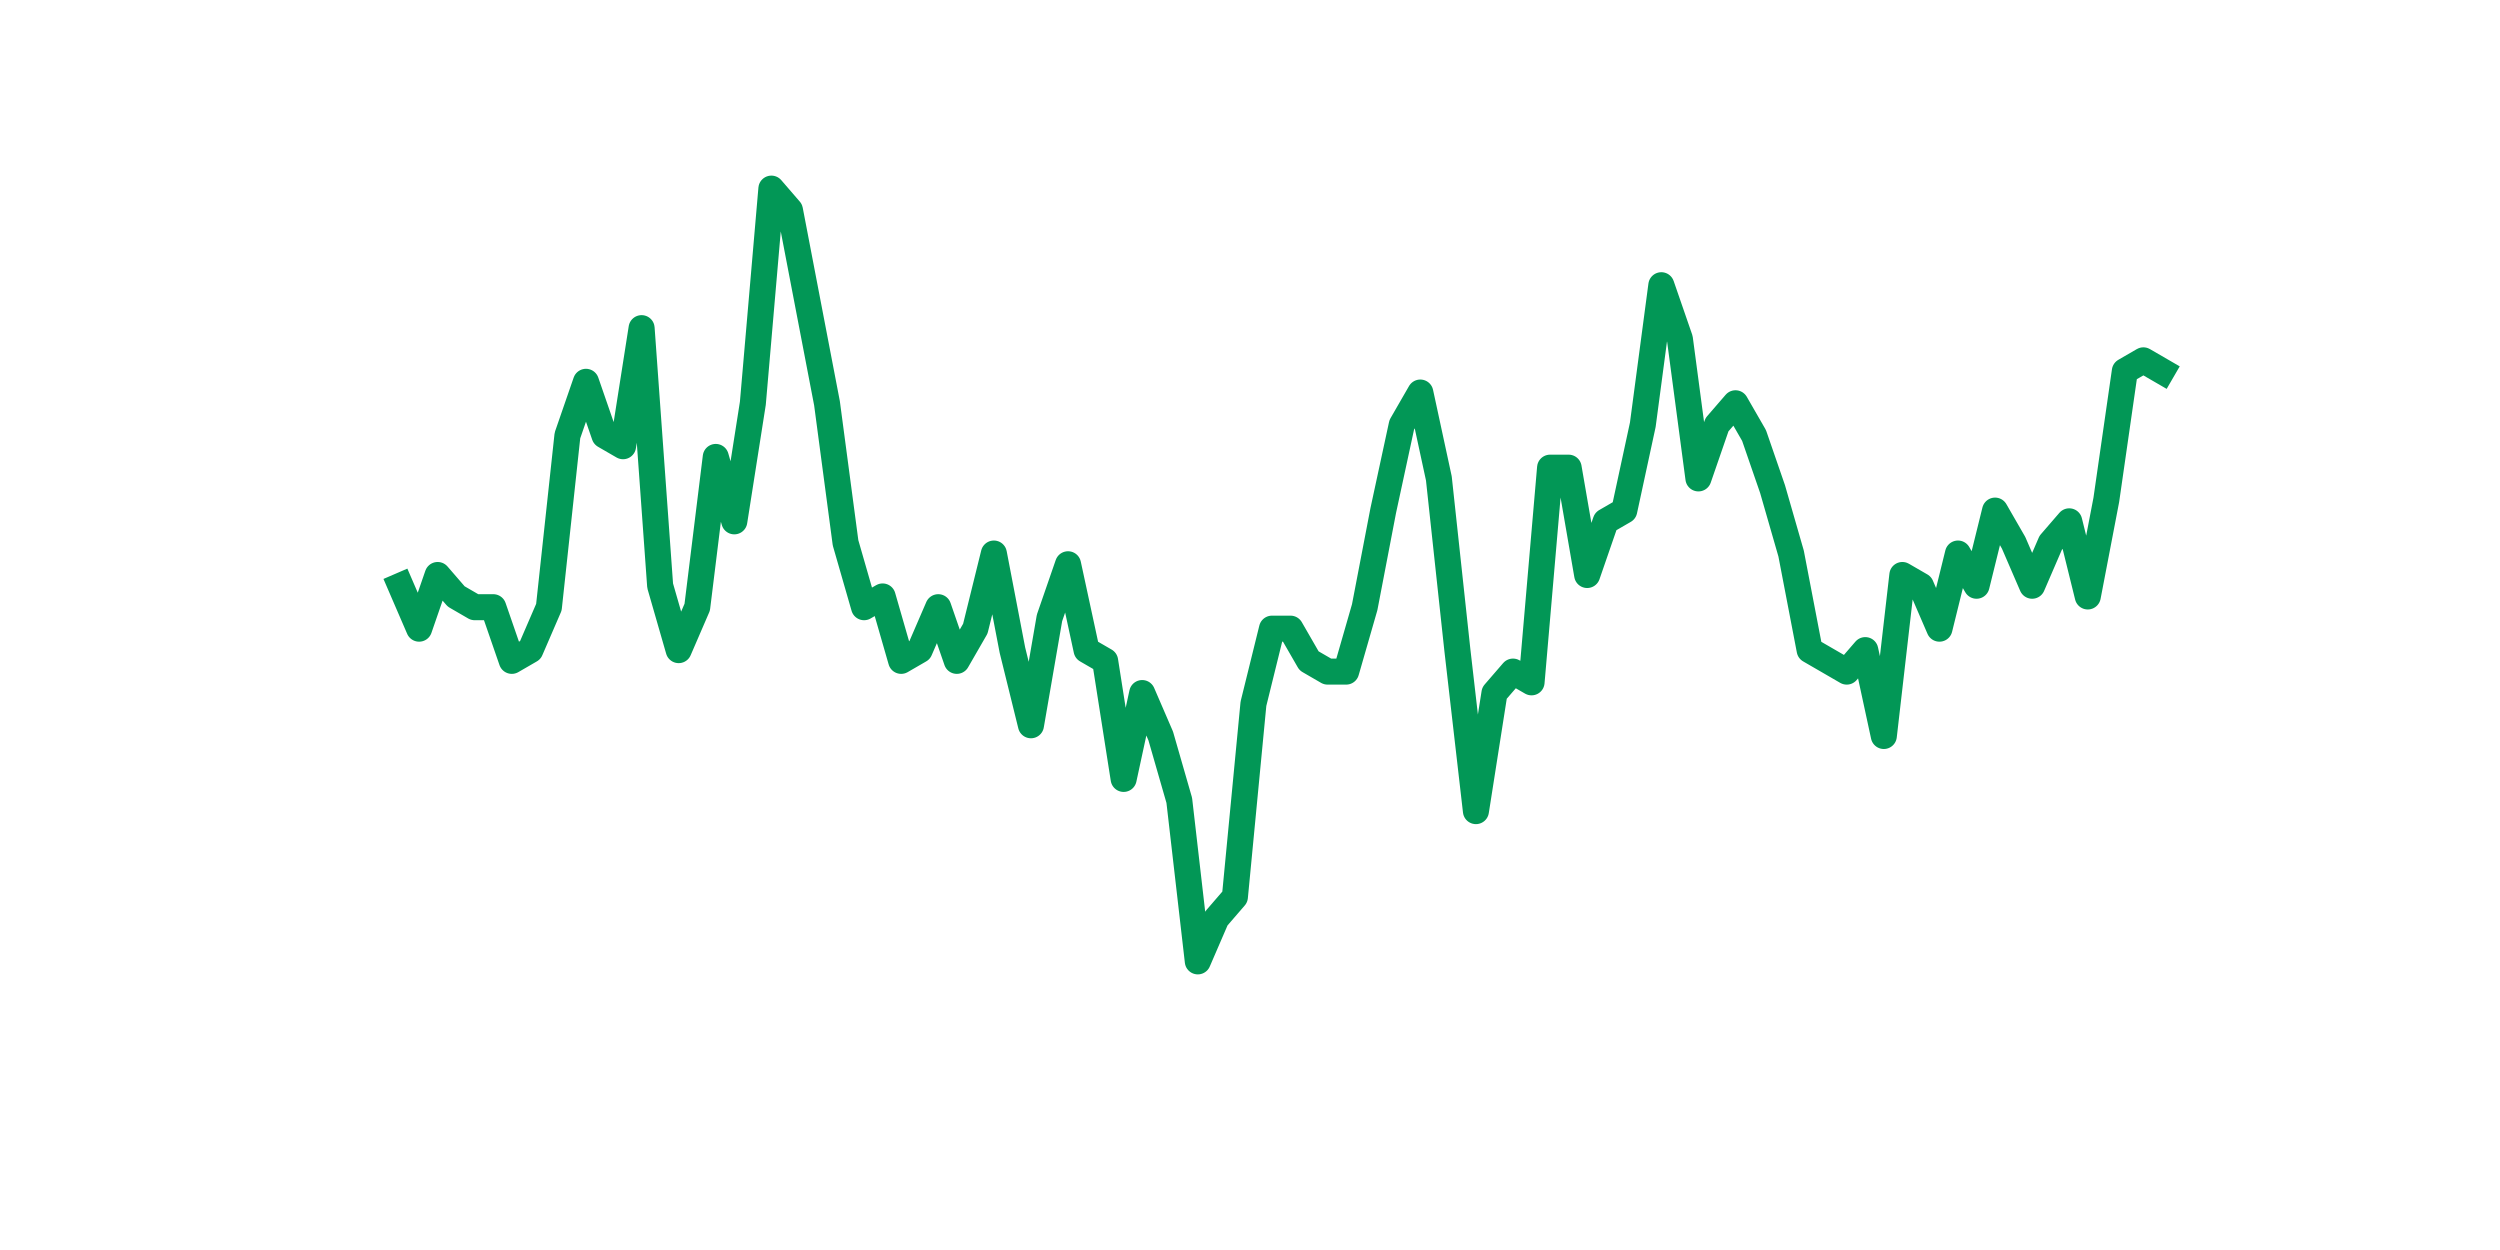 <?xml version="1.0" encoding="utf-8" standalone="no"?>
<!DOCTYPE svg PUBLIC "-//W3C//DTD SVG 1.1//EN"
  "http://www.w3.org/Graphics/SVG/1.1/DTD/svg11.dtd">
<svg xmlns:xlink="http://www.w3.org/1999/xlink" width="144pt" height="72pt" viewBox="0 0 144 72" xmlns="http://www.w3.org/2000/svg" version="1.1">
 <defs>
  <style type="text/css">*{stroke-linejoin: round; stroke-linecap: butt}</style>
 </defs>
 <g id="figure_1">
  <g id="patch_1">
   <path d="M 0 72 
L 144 72 
L 144 0 
L 0 0 
z
" style="fill: #ffffff"/>
  </g>
  <g id="axes_1">
   <g id="line2d_1">
    <path d="M 23.073 33.738 
L 24.141 36.211 
L 25.209 33.12 
L 26.277 34.356 
L 27.344 34.975 
L 28.412 34.975 
L 29.48 38.065 
L 30.548 37.447 
L 31.616 34.975 
L 32.684 25.084 
L 33.752 21.993 
L 34.82 25.084 
L 35.888 25.702 
L 36.956 18.902 
L 38.024 33.738 
L 39.092 37.447 
L 40.16 34.975 
L 41.228 26.32 
L 42.296 30.029 
L 43.364 23.229 
L 44.432 10.865 
L 45.5 12.102 
L 46.567 17.665 
L 47.635 23.229 
L 48.703 31.265 
L 49.771 34.975 
L 50.839 34.356 
L 51.907 38.065 
L 52.975 37.447 
L 54.043 34.975 
L 55.111 38.065 
L 56.179 36.211 
L 57.247 31.884 
L 58.315 37.447 
L 59.383 41.775 
L 60.451 35.593 
L 61.519 32.502 
L 62.587 37.447 
L 63.655 38.065 
L 64.722 44.865 
L 65.79 39.92 
L 66.858 42.393 
L 67.926 46.102 
L 68.994 55.375 
L 70.062 52.902 
L 71.13 51.665 
L 72.198 40.538 
L 73.266 36.211 
L 74.334 36.211 
L 75.402 38.065 
L 76.47 38.684 
L 77.538 38.684 
L 78.606 34.975 
L 79.674 29.411 
L 80.742 24.465 
L 81.81 22.611 
L 82.878 27.556 
L 83.945 37.447 
L 85.013 46.72 
L 86.081 39.92 
L 87.149 38.684 
L 88.217 39.302 
L 89.285 26.938 
L 90.353 26.938 
L 91.421 33.12 
L 92.489 30.029 
L 93.557 29.411 
L 94.625 24.465 
L 95.693 16.429 
L 96.761 19.52 
L 97.829 27.556 
L 98.897 24.465 
L 99.965 23.229 
L 101.033 25.084 
L 102.1 28.175 
L 103.168 31.884 
L 104.236 37.447 
L 105.304 38.065 
L 106.372 38.684 
L 107.44 37.447 
L 108.508 42.393 
L 109.576 33.12 
L 110.644 33.738 
L 111.712 36.211 
L 112.78 31.884 
L 113.848 33.738 
L 114.916 29.411 
L 115.984 31.265 
L 117.052 33.738 
L 118.12 31.265 
L 119.188 30.029 
L 120.256 34.356 
L 121.323 28.793 
L 122.391 21.375 
L 123.459 20.756 
L 124.527 21.375 
" clip-path="url(#pc9d880b216)" style="fill: none; stroke: #029756; stroke-width: 1.5; stroke-linecap: square"/>
   </g>
  </g>
 </g>
 <defs>
  <clipPath id="pc9d880b216">
   <rect x="18" y="8.64" width="111.6" height="48.96"/>
  </clipPath>
 </defs>
</svg>
